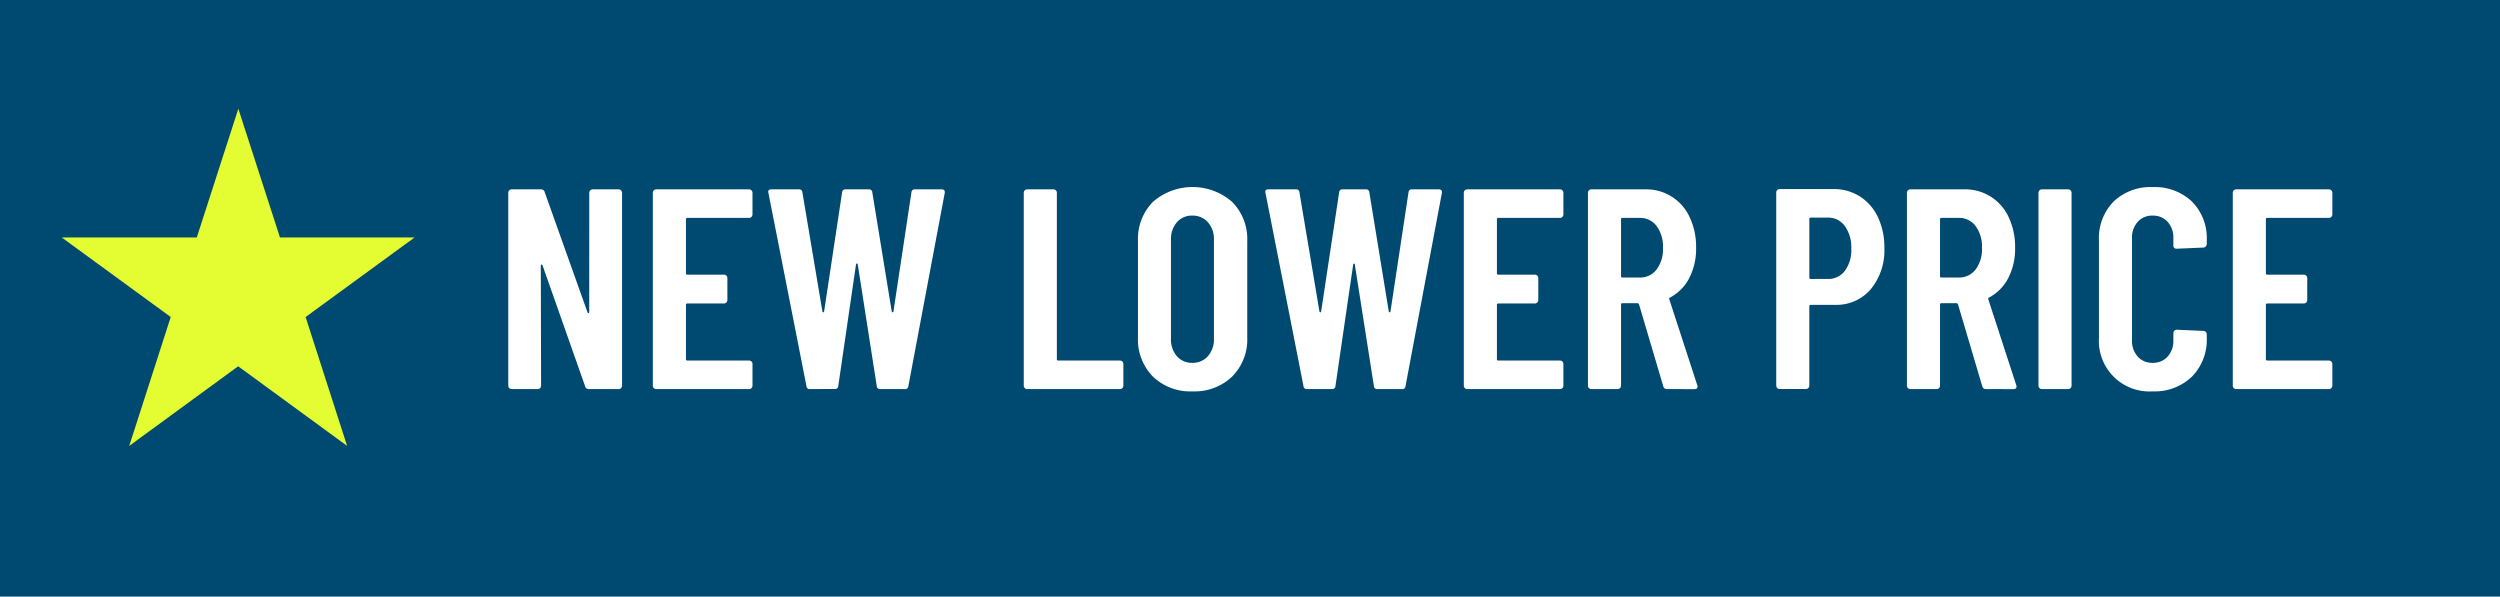 <svg xmlns="http://www.w3.org/2000/svg" xmlns:xlink="http://www.w3.org/1999/xlink" width="96.38" height="23" viewBox="0 0 96.38 23">
  <defs>
    <clipPath id="clip-path">
      <path id="Path_28" data-name="Path 28" d="M2.145,4.191H15.731v13H2.145Zm0,0"/>
    </clipPath>
    <clipPath id="clip-path-2">
      <path id="Path_27" data-name="Path 27" d="M8.938,4.191l1.606,4.965h5.188l-4.2,3.066,1.6,4.969-4.2-3.07-4.2,3.07,1.6-4.969-4.2-3.066H7.336Zm0,0"/>
    </clipPath>
  </defs>
  <g id="Group_50" data-name="Group 50" transform="translate(-236 -316)">
    <rect id="Rectangle_1" data-name="Rectangle 1" width="96.38" height="23" transform="translate(236 316)" fill="#004a71"/>
    <g id="Group_49" data-name="Group 49" transform="translate(236.25 316)" clip-path="url(#clip-path)">
      <g id="Group_48" data-name="Group 48" clip-path="url(#clip-path-2)">
        <path id="Path_26" data-name="Path 26" d="M2.145,4.191H15.731v13H2.145Zm0,0" fill="#e4fc32"/>
      </g>
    </g>
    <path id="Path_42" data-name="Path 42" d="M3.718,3.432A.131.131,0,0,1,3.85,3.3h1a.131.131,0,0,1,.132.132v7.436A.131.131,0,0,1,4.851,11H3.7a.138.138,0,0,1-.143-.11L1.914,6.226Q1.9,6.193,1.876,6.2a.034.034,0,0,0-.027.038l.011,4.631A.131.131,0,0,1,1.727,11h-1a.131.131,0,0,1-.132-.132V3.432A.131.131,0,0,1,.726,3.3H1.859A.138.138,0,0,1,2,3.41l1.65,4.631q.011.033.038.028a.034.034,0,0,0,.028-.038Zm6.292.836a.131.131,0,0,1-.132.132H7.5a.049.049,0,0,0-.055.055V6.534a.049.049,0,0,0,.055.055H8.91a.131.131,0,0,1,.132.132v.847A.131.131,0,0,1,8.91,7.7H7.5a.049.049,0,0,0-.055.055v2.09A.049.049,0,0,0,7.5,9.9H9.878a.131.131,0,0,1,.132.132v.836A.131.131,0,0,1,9.878,11H6.3a.131.131,0,0,1-.132-.132V3.432A.131.131,0,0,1,6.3,3.3H9.878a.131.131,0,0,1,.132.132ZM12.232,11a.124.124,0,0,1-.143-.121L10.626,3.443,10.615,3.4q0-.1.121-.1h1.056a.124.124,0,0,1,.143.121l.77,4.587q.011.033.033.033t.033-.033l.693-4.587a.124.124,0,0,1,.143-.121h.88a.124.124,0,0,1,.143.121l.748,4.587q.011.033.033.033t.033-.033l.693-4.587A.124.124,0,0,1,16.28,3.3H17.3q.143,0,.121.143l-1.4,7.436a.124.124,0,0,1-.143.121h-.935a.124.124,0,0,1-.143-.121L14.069,6.2q-.011-.044-.033-.044T14,6.2l-.682,4.675a.124.124,0,0,1-.143.121ZM20.6,11a.131.131,0,0,1-.132-.132V3.432A.131.131,0,0,1,20.6,3.3h1.012a.131.131,0,0,1,.132.132V9.845A.049.049,0,0,0,21.8,9.9h2.376a.131.131,0,0,1,.132.132v.836a.131.131,0,0,1-.132.132Zm6.369.088a2.071,2.071,0,0,1-1.524-.572A2.041,2.041,0,0,1,24.871,9V5.3a2.041,2.041,0,0,1,.577-1.518,2.322,2.322,0,0,1,3.052,0A2.031,2.031,0,0,1,29.084,5.3V9a2.031,2.031,0,0,1-.583,1.518A2.09,2.09,0,0,1,26.972,11.088Zm0-1.1a.773.773,0,0,0,.6-.259.977.977,0,0,0,.231-.677V5.247a.977.977,0,0,0-.231-.676.773.773,0,0,0-.6-.259.756.756,0,0,0-.6.259.992.992,0,0,0-.226.676V9.053a.992.992,0,0,0,.226.677A.756.756,0,0,0,26.972,9.988ZM31.394,11a.124.124,0,0,1-.143-.121L29.788,3.443,29.777,3.4q0-.1.121-.1h1.056a.124.124,0,0,1,.143.121l.77,4.587q.011.033.033.033t.033-.033l.693-4.587a.124.124,0,0,1,.143-.121h.88a.124.124,0,0,1,.143.121l.748,4.587q.011.033.033.033t.033-.033L35.3,3.421a.124.124,0,0,1,.143-.121h1.023q.143,0,.121.143l-1.4,7.436a.124.124,0,0,1-.143.121h-.935a.124.124,0,0,1-.143-.121L33.231,6.2Q33.22,6.16,33.2,6.16t-.033.044l-.682,4.675A.124.124,0,0,1,32.34,11Zm9.878-6.732a.131.131,0,0,1-.132.132H38.764a.049.049,0,0,0-.055.055V6.534a.049.049,0,0,0,.055.055h1.408a.131.131,0,0,1,.132.132v.847a.131.131,0,0,1-.132.132H38.764a.049.049,0,0,0-.055.055v2.09a.049.049,0,0,0,.055.055H41.14a.131.131,0,0,1,.132.132v.836A.131.131,0,0,1,41.14,11H37.565a.131.131,0,0,1-.132-.132V3.432a.131.131,0,0,1,.132-.132H41.14a.131.131,0,0,1,.132.132ZM45.265,11a.138.138,0,0,1-.143-.11l-.935-3.157q-.022-.044-.055-.044h-.583a.049.049,0,0,0-.055.055v3.124a.131.131,0,0,1-.132.132H42.35a.131.131,0,0,1-.132-.132V3.432A.131.131,0,0,1,42.35,3.3h2.068a1.835,1.835,0,0,1,1.722,1.073,2.657,2.657,0,0,1,.248,1.171,2.468,2.468,0,0,1-.264,1.177,1.769,1.769,0,0,1-.737.748q-.044.011-.033.066l1.078,3.311a.122.122,0,0,1,.011.055q0,.1-.121.1ZM43.549,4.4a.049.049,0,0,0-.055.055V6.644a.049.049,0,0,0,.055.055h.671a.787.787,0,0,0,.644-.308,1.3,1.3,0,0,0,.247-.836,1.321,1.321,0,0,0-.247-.841A.782.782,0,0,0,44.22,4.4Zm8.129-1.111a1.862,1.862,0,0,1,1.028.286,1.907,1.907,0,0,1,.693.8,2.693,2.693,0,0,1,.247,1.177,2.354,2.354,0,0,1-.522,1.595,1.735,1.735,0,0,1-1.381.605h-.935a.049.049,0,0,0-.055.055v3.058a.131.131,0,0,1-.132.132H49.61a.131.131,0,0,1-.132-.132V3.421a.131.131,0,0,1,.132-.132Zm-.209,3.465a.793.793,0,0,0,.654-.313,1.34,1.34,0,0,0,.248-.852,1.407,1.407,0,0,0-.248-.874.783.783,0,0,0-.654-.325h-.66a.049.049,0,0,0-.055.055V6.7a.049.049,0,0,0,.055.055ZM57.563,11a.138.138,0,0,1-.143-.11l-.935-3.157q-.022-.044-.055-.044h-.583a.049.049,0,0,0-.055.055v3.124A.131.131,0,0,1,55.66,11H54.648a.131.131,0,0,1-.132-.132V3.432a.131.131,0,0,1,.132-.132h2.068a1.835,1.835,0,0,1,1.722,1.073,2.657,2.657,0,0,1,.248,1.171,2.468,2.468,0,0,1-.264,1.177,1.769,1.769,0,0,1-.737.748q-.044.011-.033.066l1.078,3.311a.122.122,0,0,1,.011.055q0,.1-.121.1ZM55.847,4.4a.049.049,0,0,0-.055.055V6.644a.049.049,0,0,0,.055.055h.671a.787.787,0,0,0,.644-.308,1.3,1.3,0,0,0,.247-.836,1.321,1.321,0,0,0-.247-.841.782.782,0,0,0-.644-.314ZM59.719,11a.131.131,0,0,1-.132-.132V3.432a.131.131,0,0,1,.132-.132h1.012a.131.131,0,0,1,.132.132v7.436a.131.131,0,0,1-.132.132Zm4.268.088A1.948,1.948,0,0,1,61.919,9.02V5.269a2.007,2.007,0,0,1,.566-1.5,2.052,2.052,0,0,1,1.5-.556,2.086,2.086,0,0,1,1.518.556,2,2,0,0,1,.572,1.5V5.4a.146.146,0,0,1-.039.1.12.12,0,0,1-.093.044l-1.023.044a.117.117,0,0,1-.132-.132V5.181a.9.9,0,0,0-.22-.627.75.75,0,0,0-.583-.242.737.737,0,0,0-.572.242.9.9,0,0,0-.22.627V9.119a.9.9,0,0,0,.22.627.737.737,0,0,0,.572.242.75.75,0,0,0,.583-.242.9.9,0,0,0,.22-.627V8.844a.131.131,0,0,1,.132-.132l1.023.044a.131.131,0,0,1,.132.132V9.02a2.019,2.019,0,0,1-.572,1.5A2.063,2.063,0,0,1,63.987,11.088Zm6.93-6.82a.131.131,0,0,1-.132.132H68.409a.049.049,0,0,0-.055.055V6.534a.049.049,0,0,0,.055.055h1.408a.131.131,0,0,1,.132.132v.847a.131.131,0,0,1-.132.132H68.409a.049.049,0,0,0-.055.055v2.09a.049.049,0,0,0,.055.055h2.376a.131.131,0,0,1,.132.132v.836a.131.131,0,0,1-.132.132H67.21a.131.131,0,0,1-.132-.132V3.432A.131.131,0,0,1,67.21,3.3h3.575a.131.131,0,0,1,.132.132Z" transform="translate(255 320)" fill="#fff"/>
  </g>
</svg>
